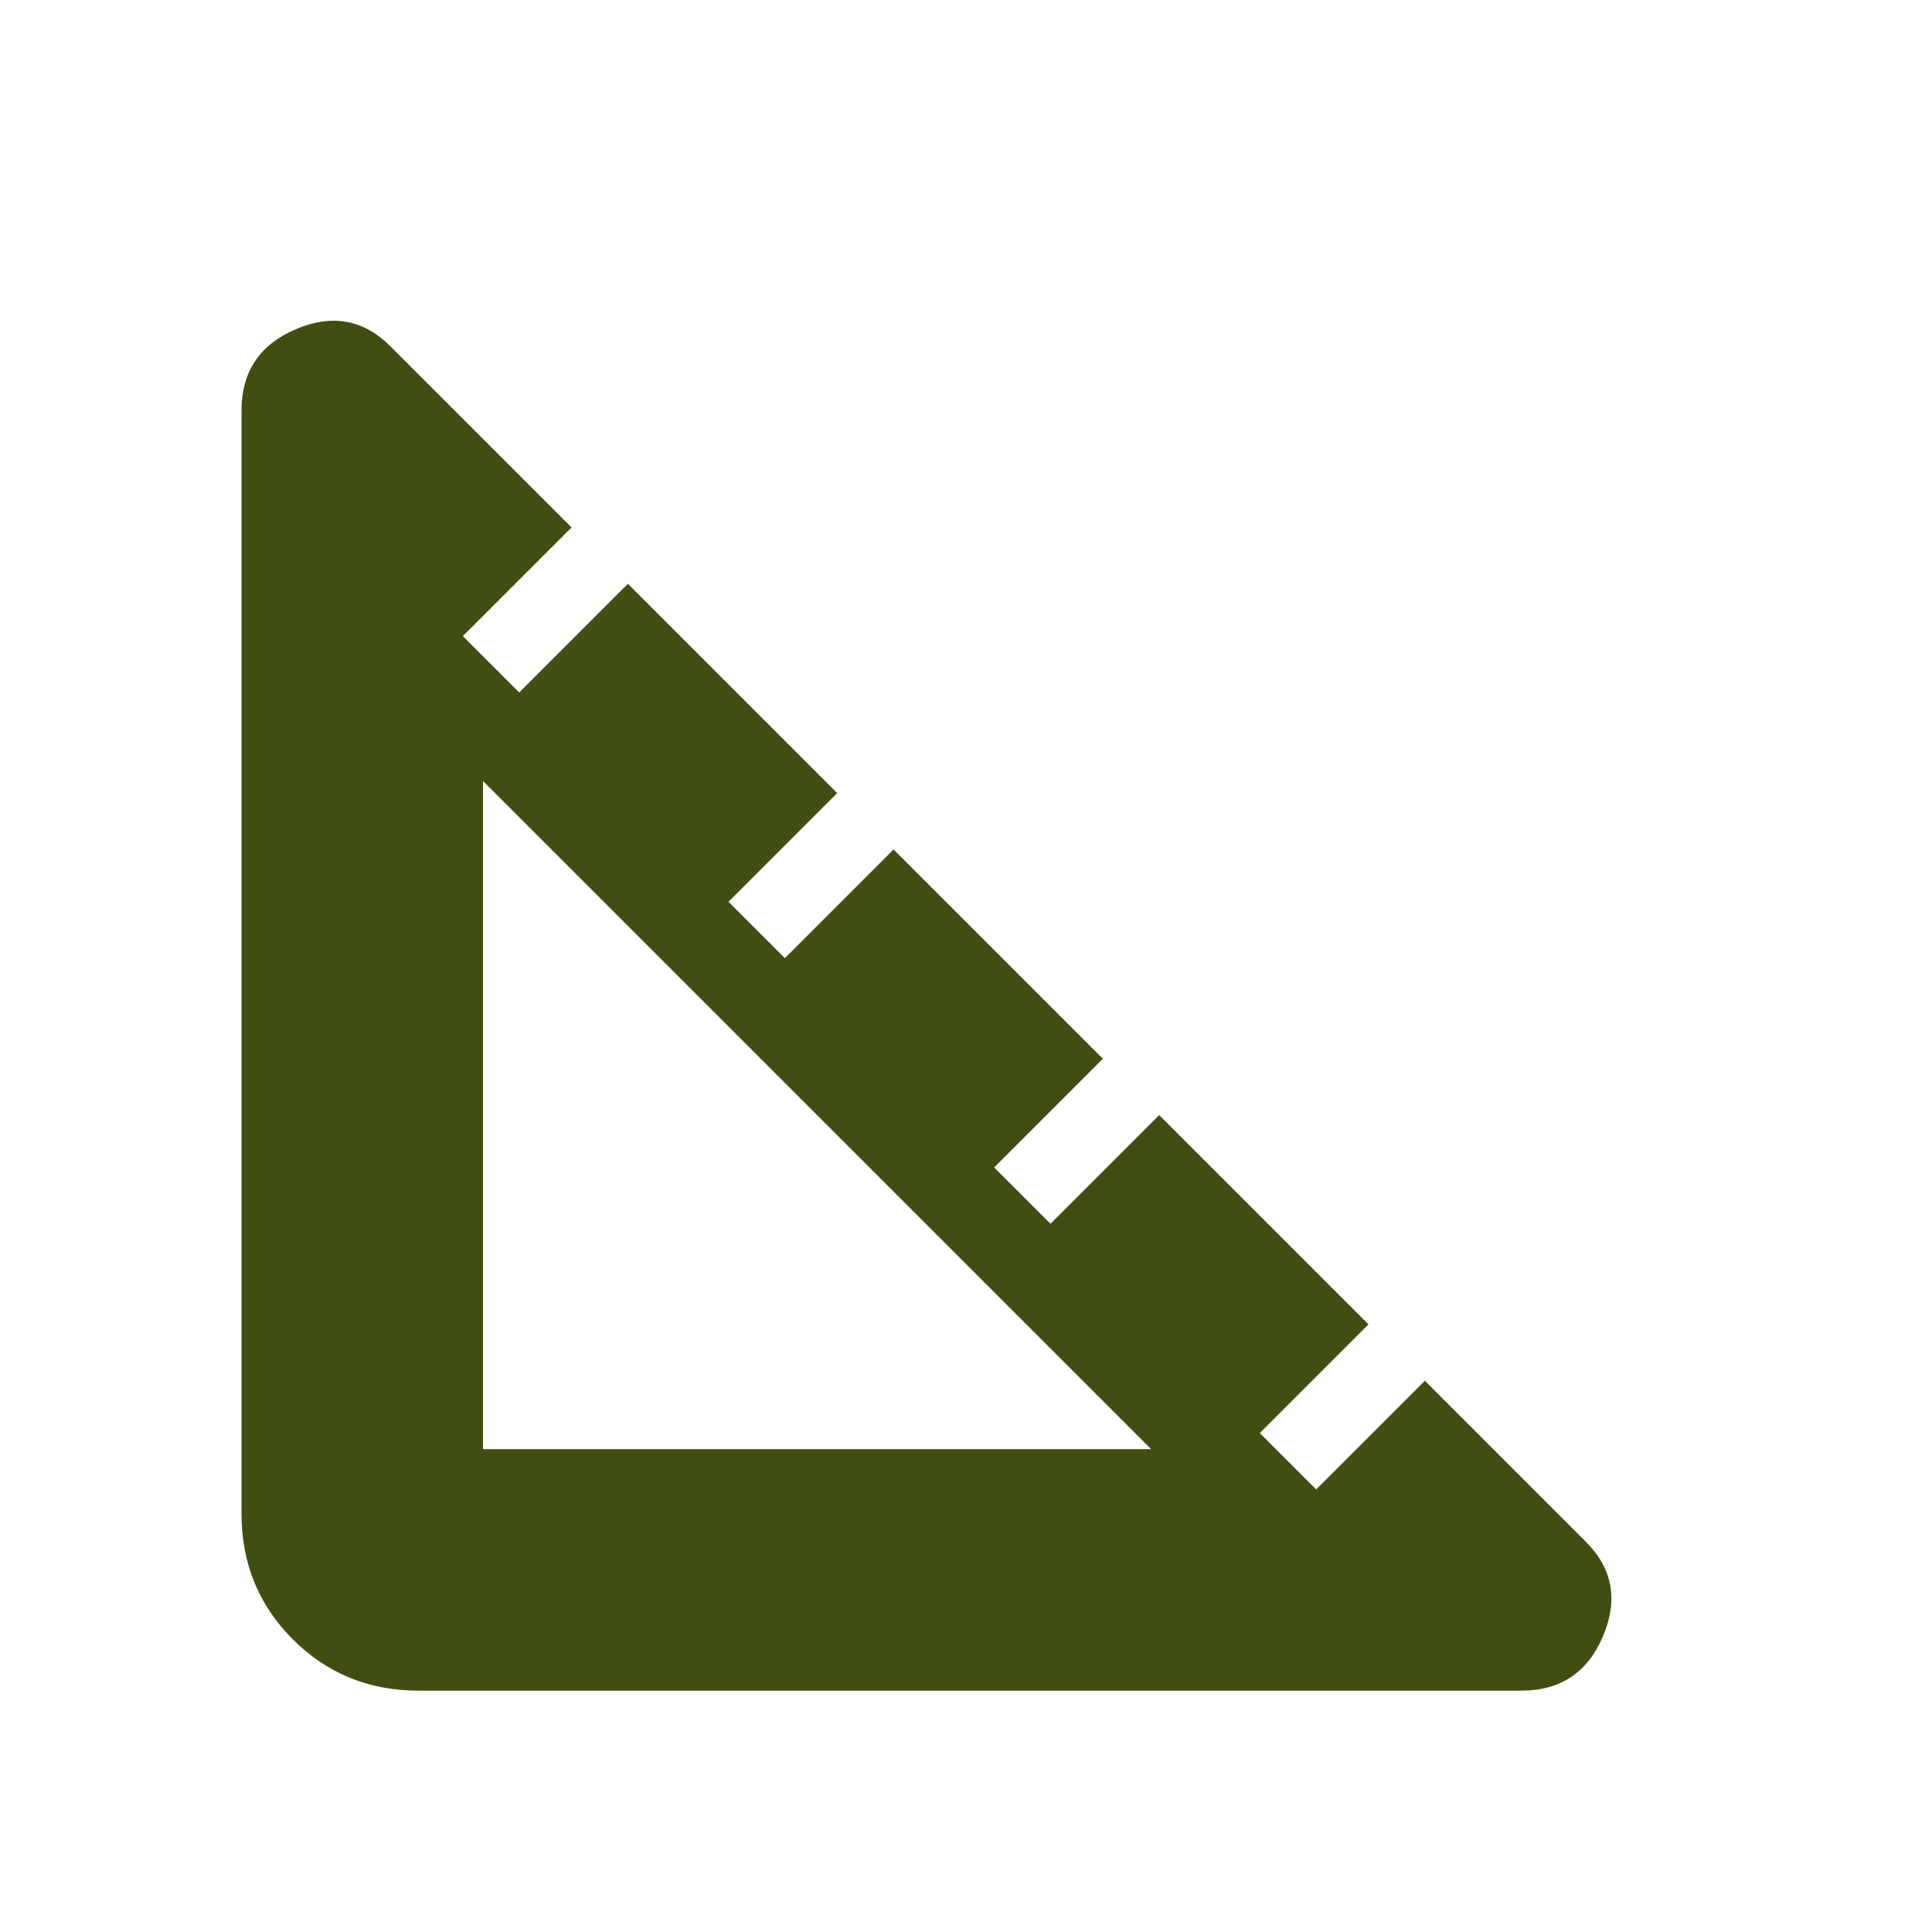 <svg width="48" height="48" viewBox="0 0 48 48" fill="none" xmlns="http://www.w3.org/2000/svg">
<mask id="mask0_1405_4900" style="mask-type:alpha" maskUnits="userSpaceOnUse" x="0" y="0" width="48" height="48">
<rect width="48" height="48" fill="#D9D9D9"/>
</mask>
<g mask="url(#mask0_1405_4900)">
<path d="M10.4 42.004C9.167 42.004 8.125 41.579 7.275 40.729C6.425 39.879 6 38.837 6 37.604V10.204C6 9.237 6.45 8.562 7.35 8.179C8.25 7.795 9.033 7.937 9.7 8.604L14.2 13.104L11.5 15.804L12.9 17.204L15.6 14.504L20.8 19.704L18.1 22.404L19.5 23.804L22.2 21.104L27.4 26.304L24.7 29.004L26.1 30.404L28.8 27.704L34 32.904L31.3 35.604L32.7 37.004L35.4 34.304L39.4 38.304C40.067 38.97 40.208 39.754 39.825 40.654C39.442 41.554 38.767 42.004 37.8 42.004H10.4ZM12 36.004H28.6L12 19.404V36.004Z" fill="#3F4F11"/>
</g>
</svg>
